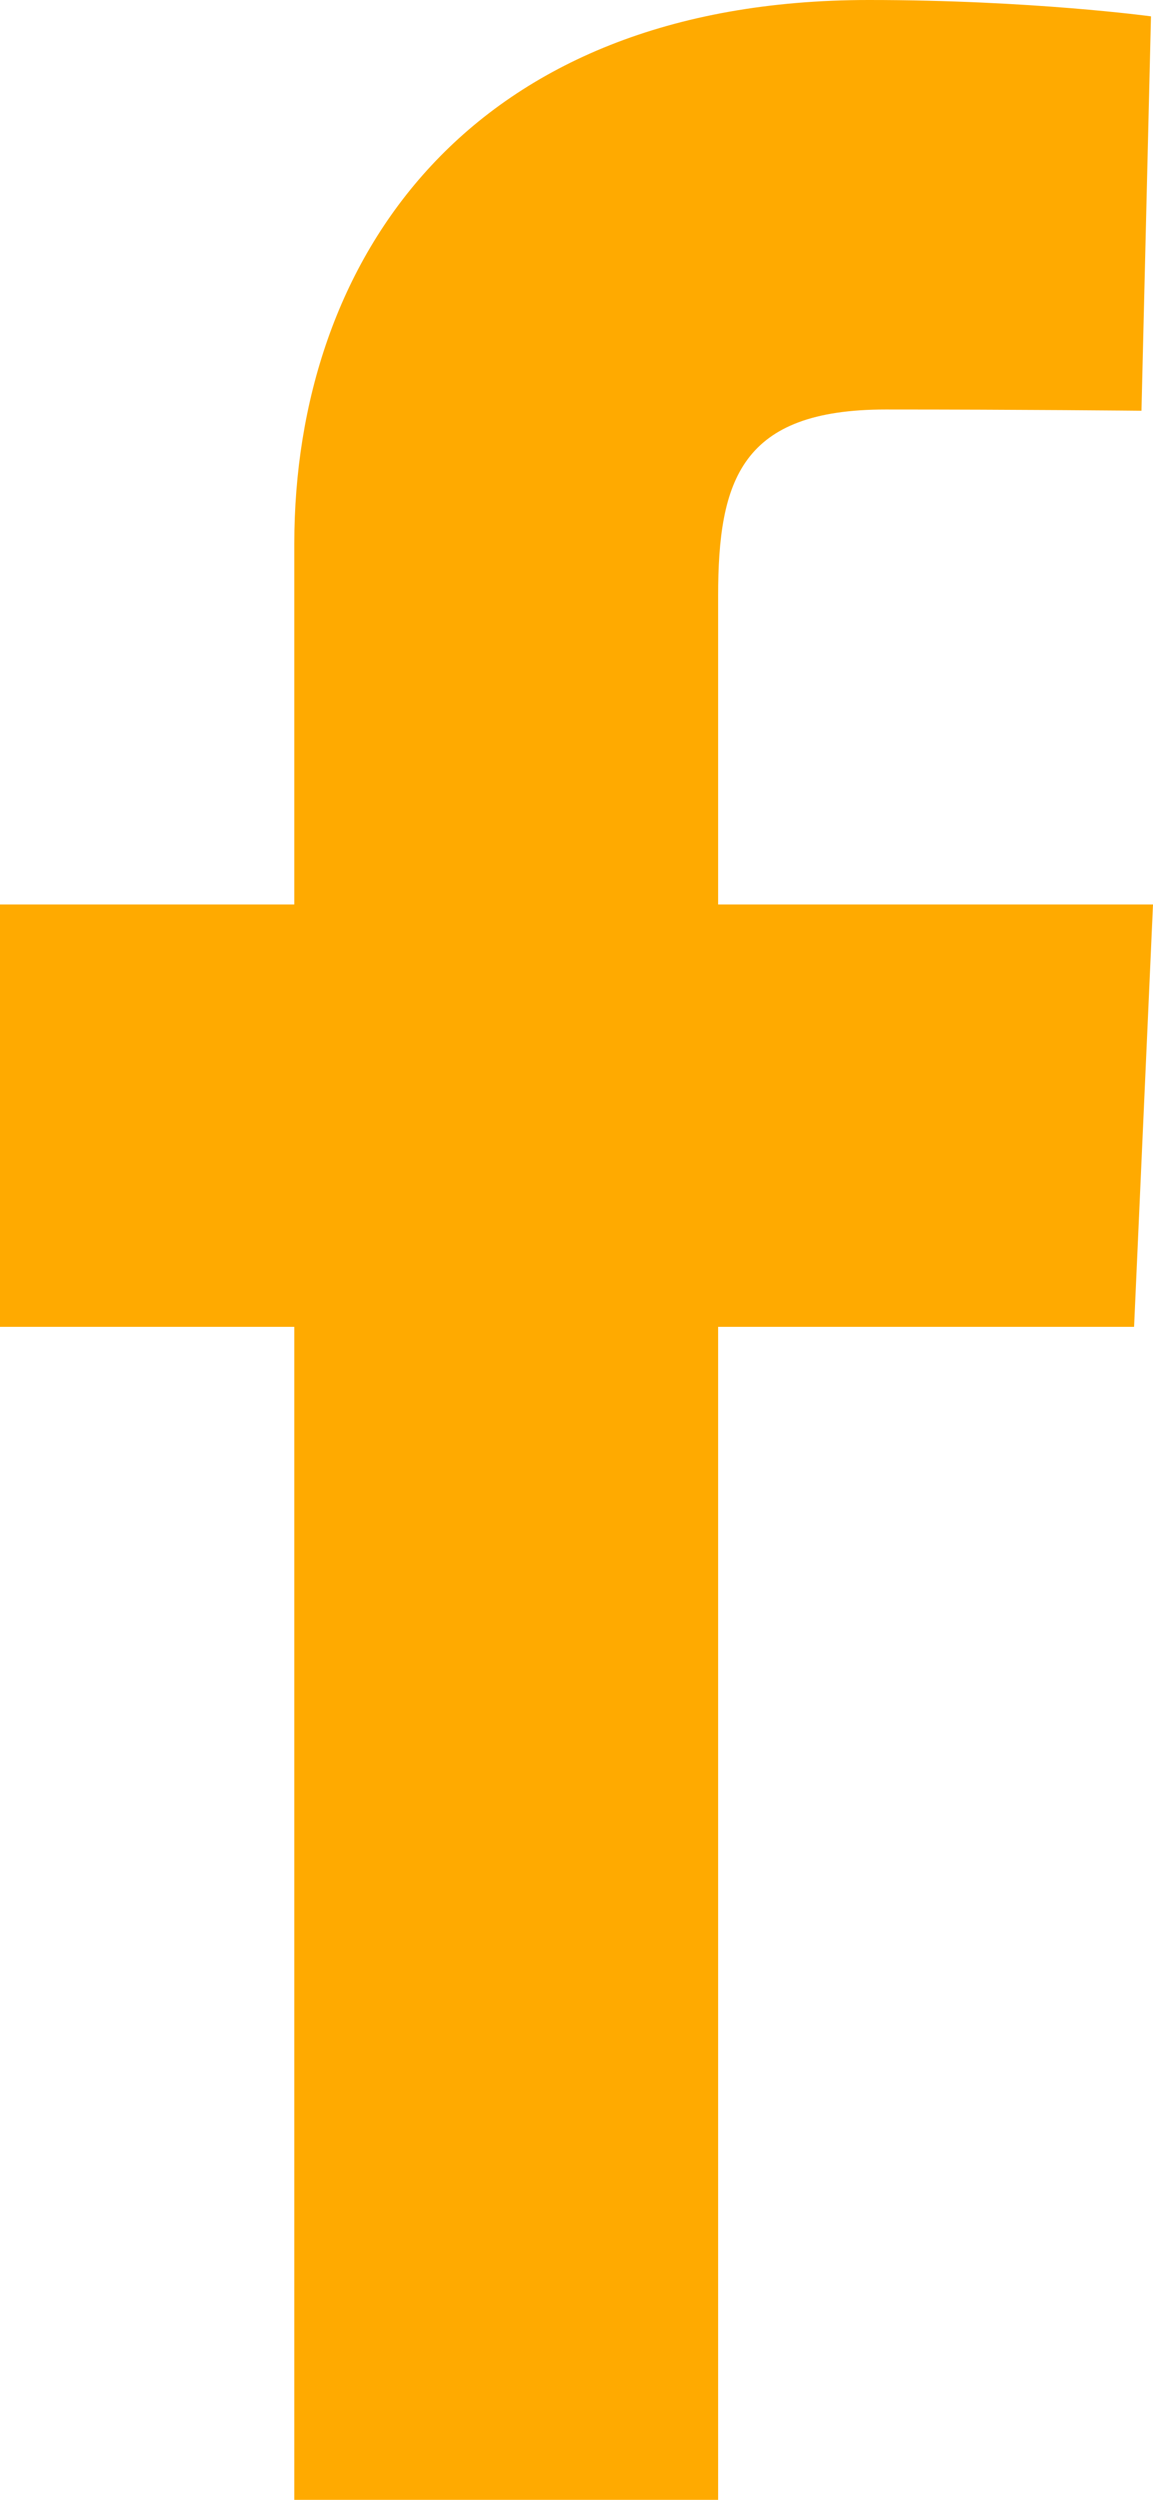<?xml version="1.0" encoding="UTF-8"?> <svg xmlns="http://www.w3.org/2000/svg" width="12" height="26" viewBox="0 0 12 26" fill="none"> <path d="M3.063 26V13.8H0V9.407H3.063V5.656C3.063 2.707 4.873 0 9.042 0C10.73 0 11.979 0.17 11.979 0.17L11.88 4.272C11.88 4.272 10.607 4.259 9.218 4.259C7.715 4.259 7.474 4.989 7.474 6.2V9.407H12L11.803 13.8H7.474V26H3.063Z" fill="#FFAA00"></path> </svg> 